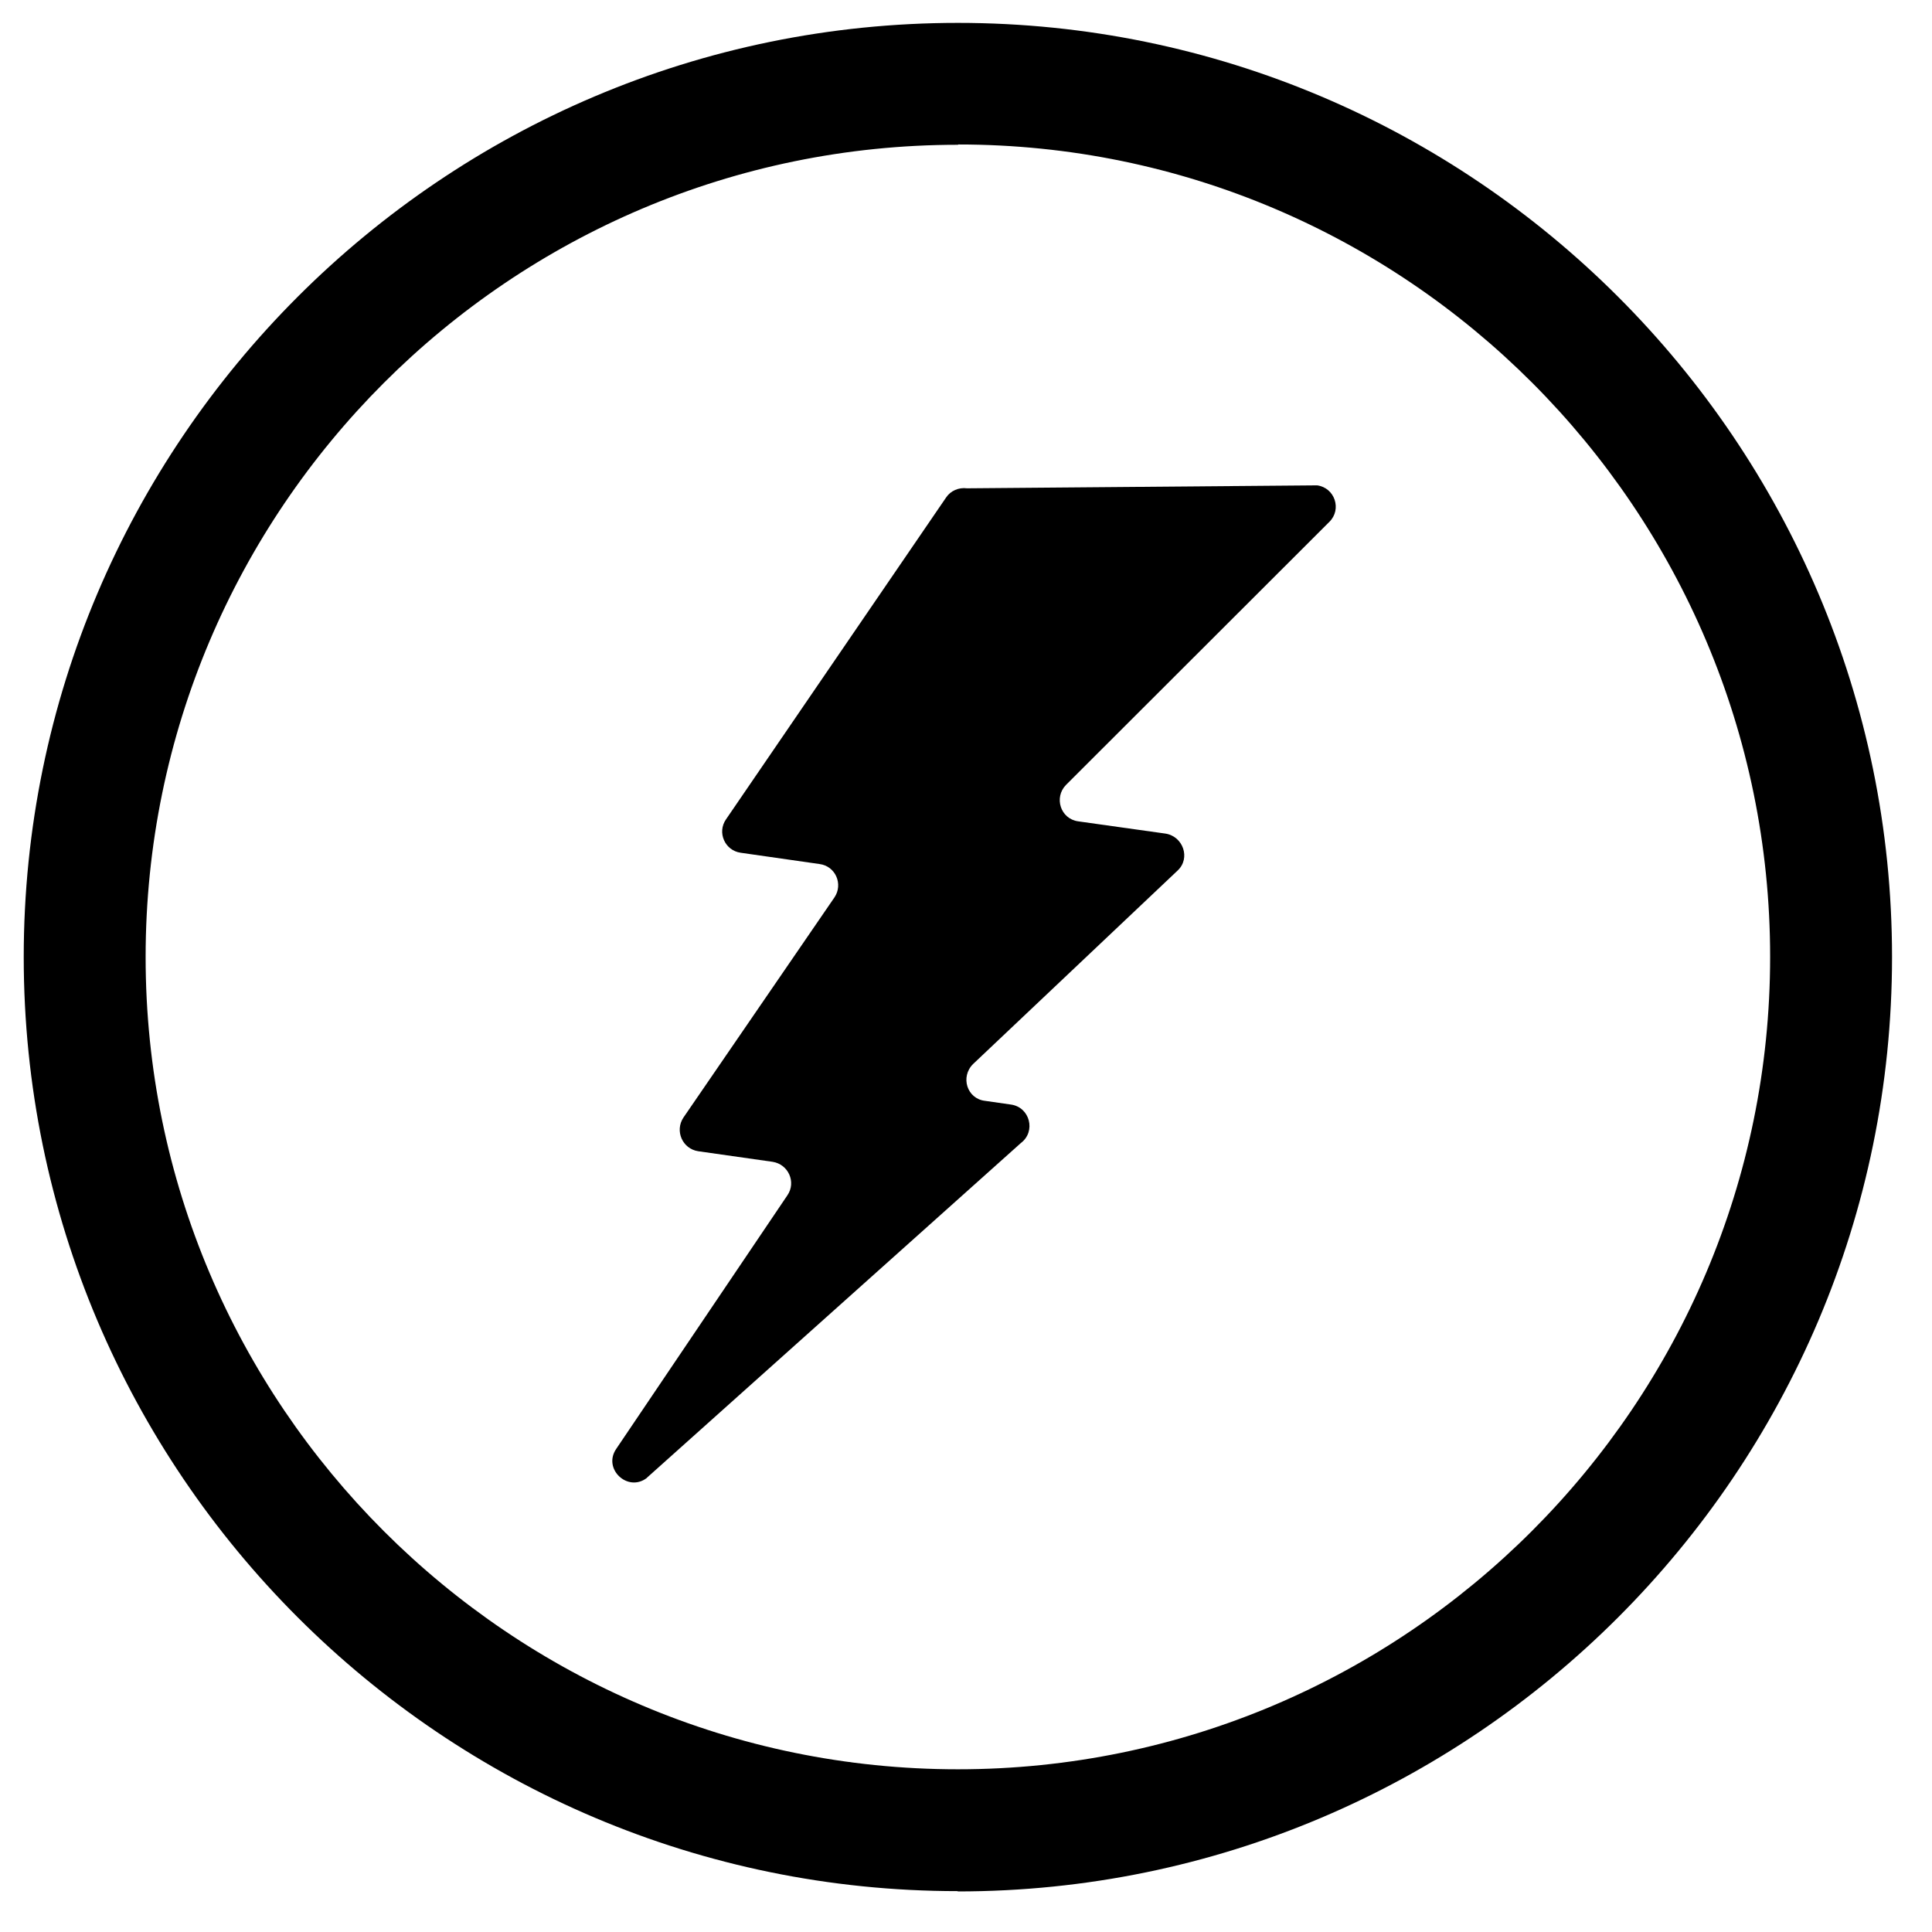 <!-- Generated by IcoMoon.io -->
<svg version="1.1" xmlns="http://www.w3.org/2000/svg" width="32" height="32" viewBox="0 0 32 32">
<title>logo-fast</title>
<path d="M15.866 31.323c-8.531 0-15.473-6.938-15.473-15.471s6.943-15.473 15.473-15.473c8.531 0 15.472 6.941 15.472 15.472 0 8.535-6.943 15.477-15.477 15.477zM15.866 2.398c-7.419 0-13.454 6.035-13.454 13.454 0 7.417 6.035 13.453 13.454 13.453 7.417 0 13.453-6.040 13.453-13.457s-6.029-13.455-13.446-13.455z"></path>
<path d="M10.716 24.475l6.193-5.543c0.254-0.192 0.149-0.593-0.164-0.637l-0.432-0.062c-0.294-0.034-0.412-0.395-0.195-0.61l3.389-3.206c0.215-0.203 0.090-0.564-0.203-0.61l-1.445-0.203c-0.294-0.040-0.406-0.395-0.203-0.603l4.363-4.358c0.209-0.207 0.090-0.564-0.203-0.604l-5.8 0.049c-0.135-0.018-0.271 0.040-0.345 0.151l-3.646 5.332c-0.151 0.217-0.019 0.516 0.242 0.553l1.306 0.187c0.268 0.034 0.395 0.336 0.248 0.553l-2.501 3.646c-0.147 0.22-0.017 0.519 0.245 0.558l1.23 0.175c0.263 0.040 0.395 0.336 0.248 0.553l-2.837 4.203c-0.226 0.331 0.192 0.723 0.508 0.48z"></path>
</svg>
